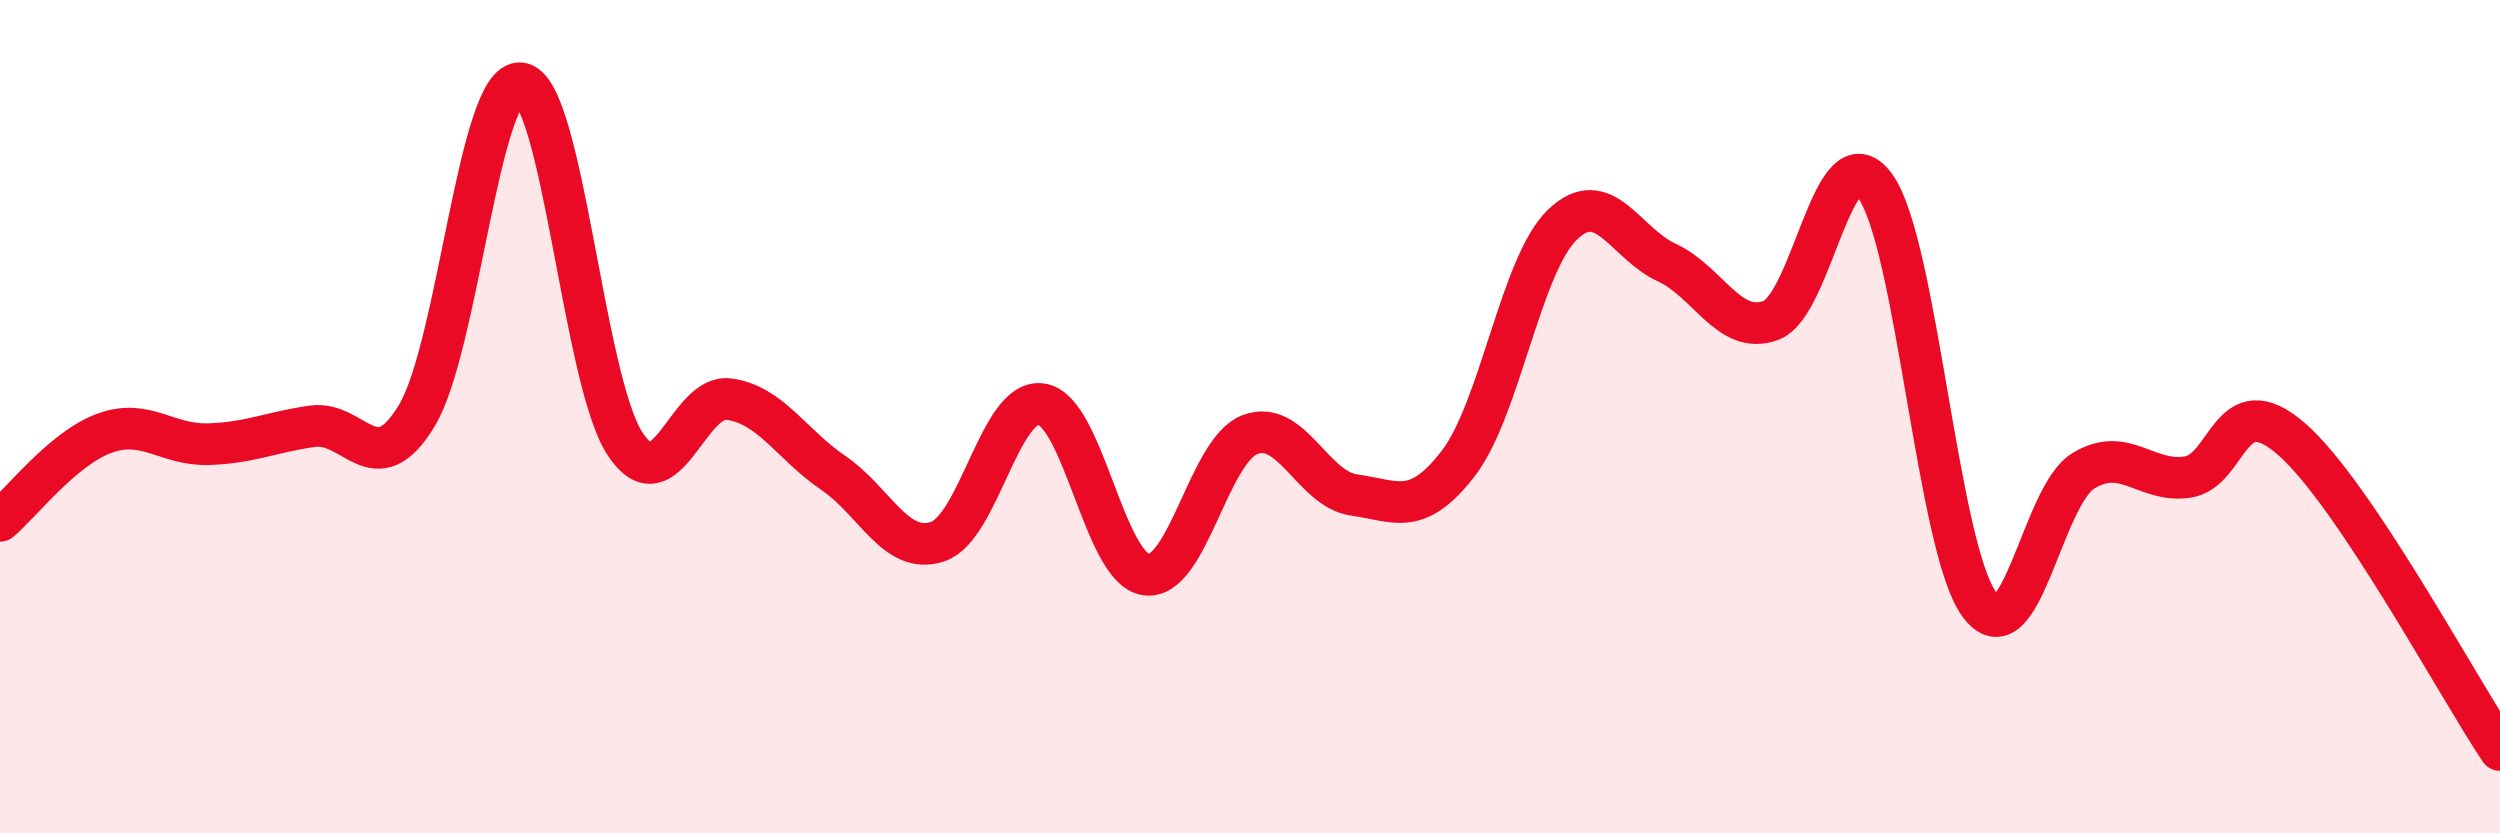 
    <svg width="60" height="20" viewBox="0 0 60 20" xmlns="http://www.w3.org/2000/svg">
      <path
        d="M 0,12.5 C 0.5,12.08 1.5,10.77 2.5,10.4 C 3.5,10.03 4,10.69 5,10.66 C 6,10.63 6.5,10.37 7.5,10.23 C 8.5,10.09 9,11.63 10,9.98 C 11,8.33 11.5,1.87 12.5,2 C 13.5,2.13 14,9.13 15,10.65 C 16,12.17 16.5,9.44 17.5,9.58 C 18.5,9.72 19,10.67 20,11.35 C 21,12.03 21.5,13.33 22.5,13 C 23.5,12.67 24,9.54 25,9.7 C 26,9.86 26.5,13.64 27.5,13.79 C 28.5,13.94 29,10.81 30,10.43 C 31,10.05 31.5,11.74 32.5,11.88 C 33.5,12.02 34,12.42 35,11.12 C 36,9.82 36.5,6.35 37.5,5.39 C 38.5,4.43 39,5.84 40,6.3 C 41,6.76 41.5,8.06 42.5,7.69 C 43.5,7.32 44,3.1 45,4.46 C 46,5.82 46.5,13.13 47.5,14.5 C 48.5,15.87 49,11.91 50,11.3 C 51,10.69 51.5,11.6 52.5,11.45 C 53.5,11.3 53.5,9.23 55,10.54 C 56.5,11.85 59,16.51 60,18L60 20L0 20Z"
        fill="#EB0A25"
        opacity="0.1"
        stroke-linecap="round"
        stroke-linejoin="round"
      />
      <path
        d="M 0,12.5 C 0.5,12.08 1.5,10.77 2.5,10.4 C 3.5,10.03 4,10.69 5,10.66 C 6,10.63 6.5,10.37 7.5,10.23 C 8.5,10.09 9,11.63 10,9.98 C 11,8.33 11.5,1.87 12.5,2 C 13.5,2.13 14,9.13 15,10.65 C 16,12.17 16.5,9.44 17.5,9.58 C 18.5,9.72 19,10.67 20,11.35 C 21,12.03 21.5,13.33 22.5,13 C 23.5,12.67 24,9.54 25,9.7 C 26,9.86 26.5,13.64 27.5,13.79 C 28.5,13.94 29,10.81 30,10.43 C 31,10.05 31.5,11.74 32.5,11.88 C 33.5,12.02 34,12.42 35,11.12 C 36,9.82 36.5,6.35 37.5,5.39 C 38.5,4.43 39,5.84 40,6.3 C 41,6.76 41.5,8.06 42.5,7.69 C 43.5,7.32 44,3.1 45,4.46 C 46,5.82 46.5,13.13 47.5,14.5 C 48.5,15.87 49,11.91 50,11.3 C 51,10.69 51.5,11.6 52.5,11.45 C 53.5,11.3 53.5,9.23 55,10.54 C 56.5,11.85 59,16.51 60,18"
        stroke="#EB0A25"
        stroke-width="1"
        fill="none"
        stroke-linecap="round"
        stroke-linejoin="round"
      />
    </svg>
  